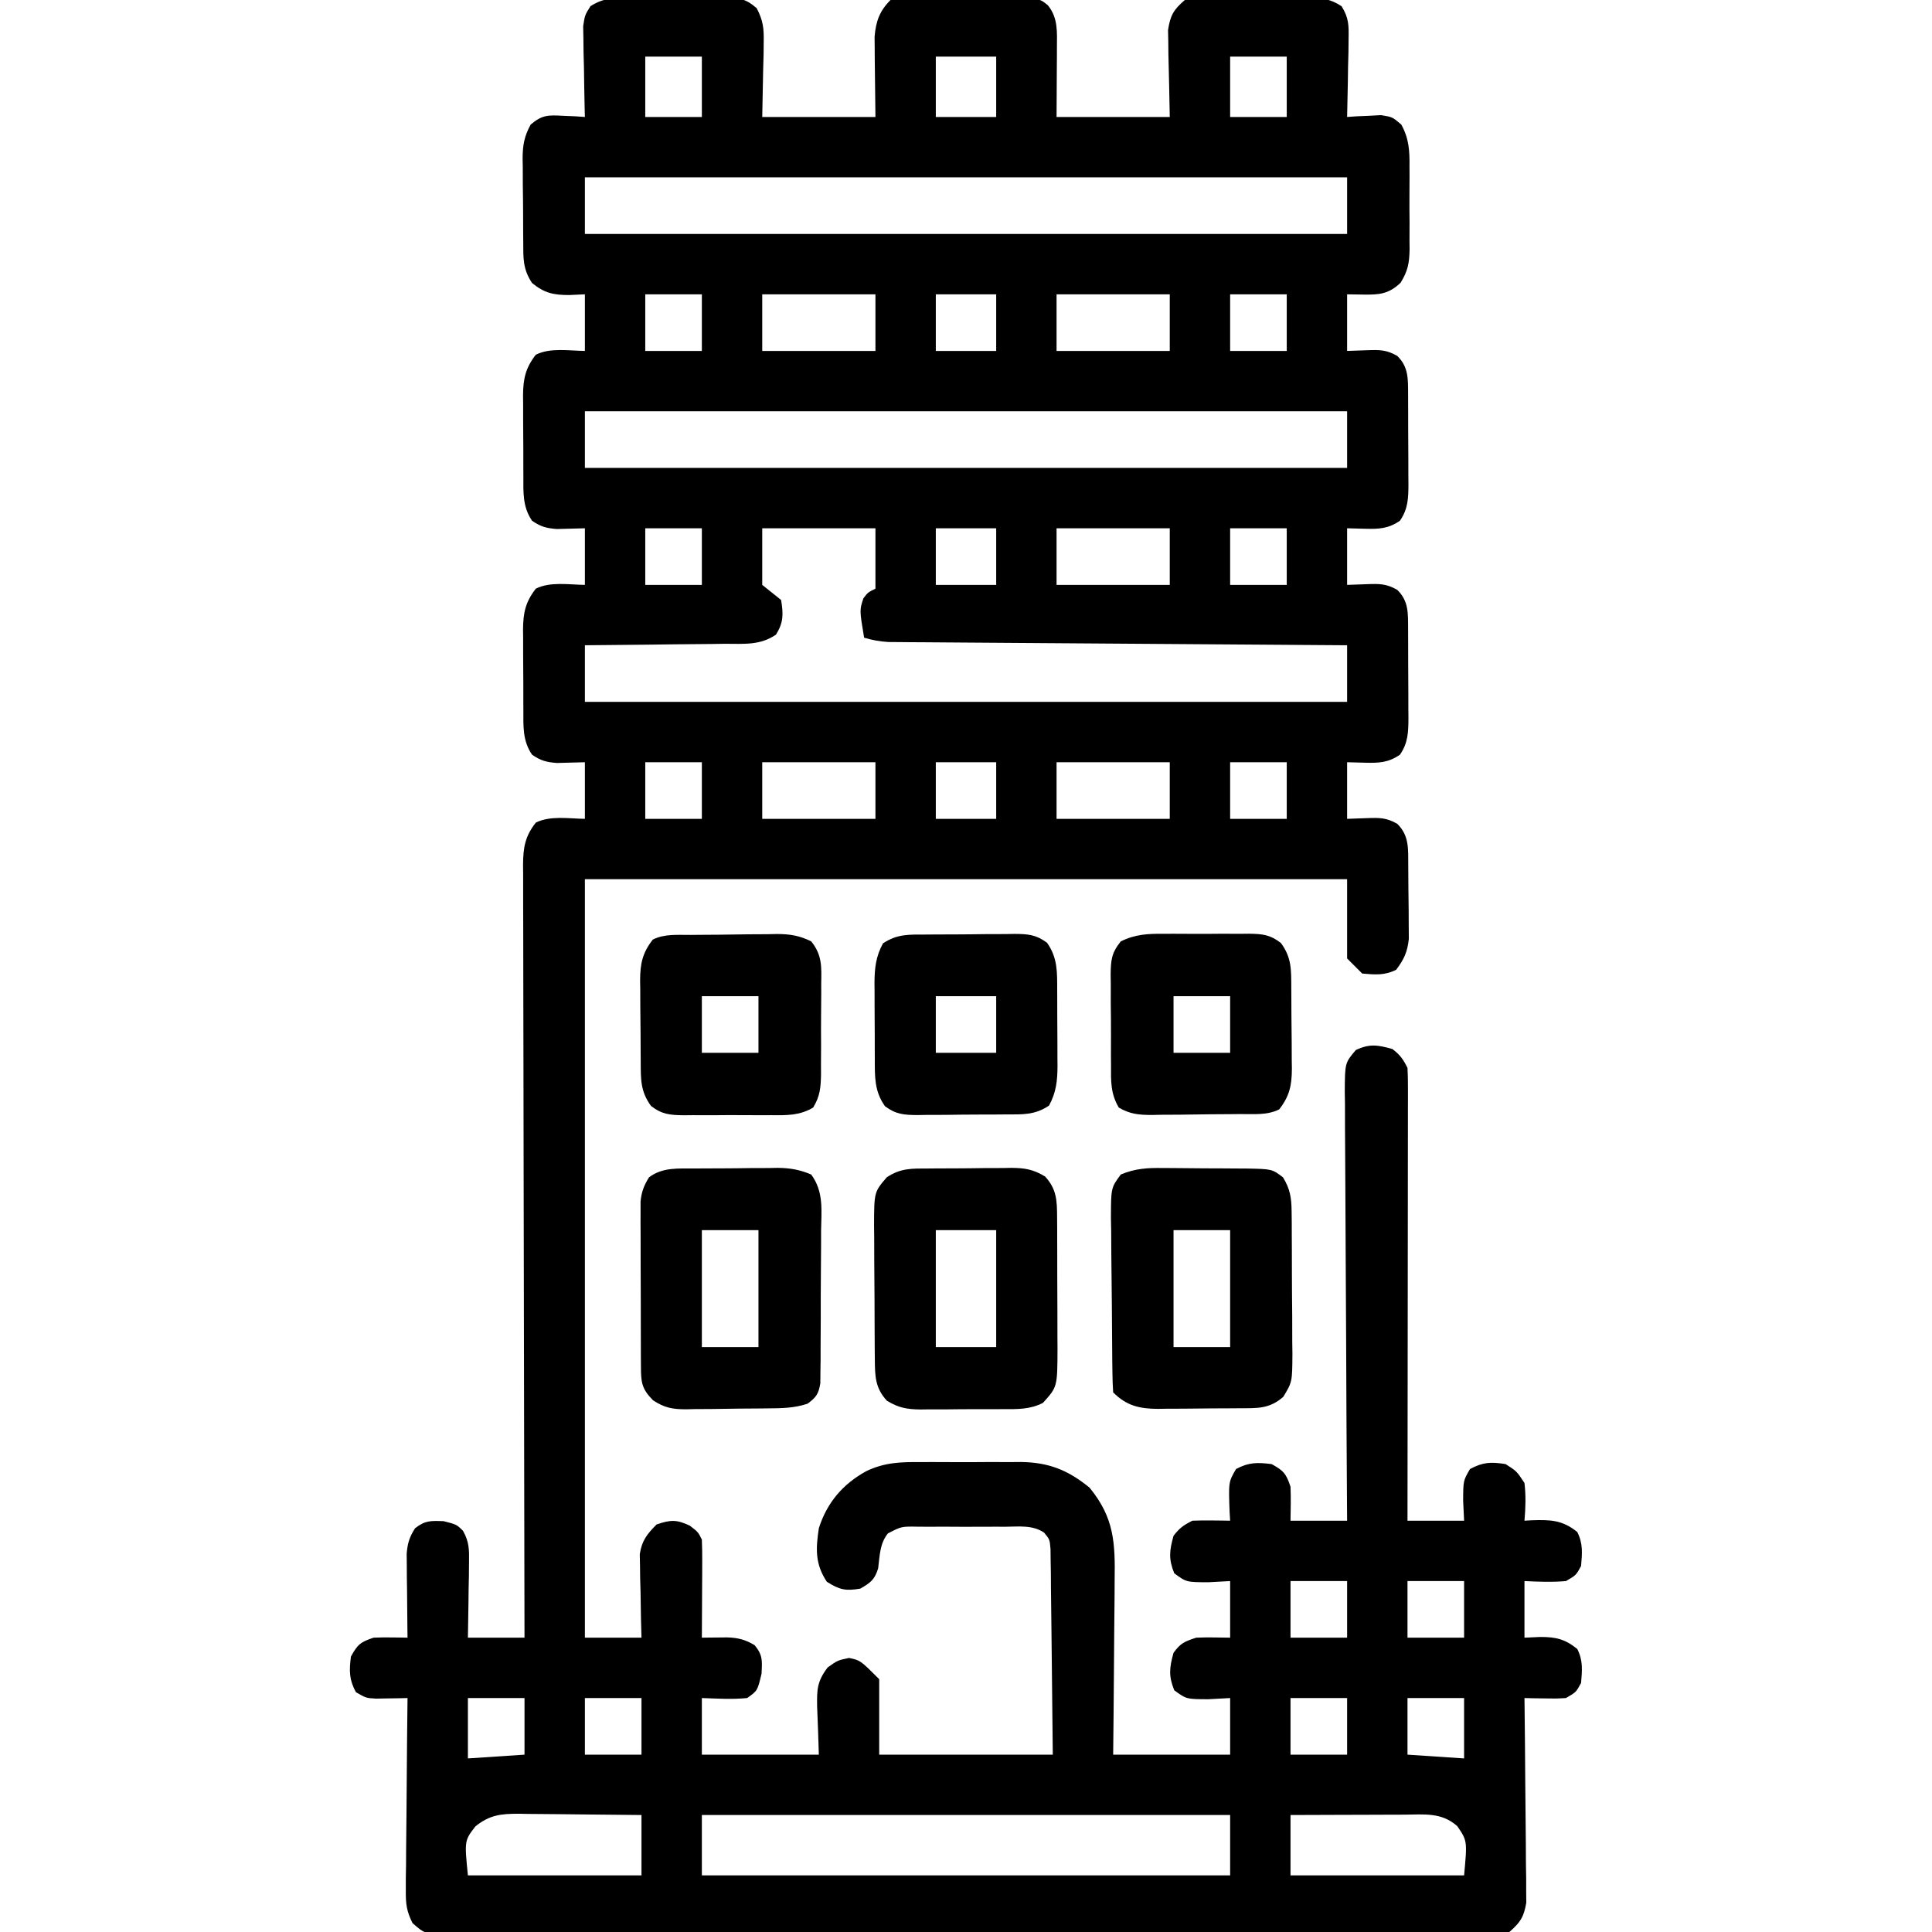 <?xml version="1.0" encoding="UTF-8"?>
<svg version="1.1" xmlns="http://www.w3.org/2000/svg" width="512" height="512">
<path d="M0 0 C0.85 -0.006 1.701 -0.012 2.577 -0.019 C4.373 -0.026 6.168 -0.023 7.963 -0.01 C10.71 0.004 13.453 -0.03 16.199 -0.068 C17.945 -0.069 19.691 -0.067 21.438 -0.062 C22.257 -0.076 23.077 -0.089 23.922 -0.103 C27.908 -0.038 29.629 0.063 32.743 2.72 C34.453 6.018 34.682 8.042 34.609 11.742 C34.599 12.785 34.589 13.829 34.579 14.904 C34.543 16.215 34.506 17.527 34.469 18.879 C34.386 23.066 34.304 27.253 34.219 31.566 C44.119 31.566 54.019 31.566 64.219 31.566 C64.14 23.893 64.14 23.893 64.039 16.22 C64.034 15.258 64.029 14.296 64.023 13.305 C64.013 12.325 64.002 11.346 63.992 10.337 C64.327 6.24 65.304 3.481 68.219 0.566 C71.197 0.354 74.079 0.262 77.059 0.266 C77.936 0.261 78.814 0.257 79.719 0.253 C81.577 0.247 83.436 0.246 85.295 0.251 C88.142 0.254 90.987 0.23 93.834 0.205 C95.638 0.203 97.442 0.202 99.246 0.203 C100.099 0.194 100.952 0.185 101.832 0.175 C107.802 0.222 107.802 0.222 109.925 1.975 C112.642 5.317 112.338 9.058 112.316 13.207 C112.314 14.172 112.311 15.136 112.309 16.13 C112.3 17.346 112.291 18.563 112.281 19.816 C112.261 23.694 112.24 27.571 112.219 31.566 C122.119 31.566 132.019 31.566 142.219 31.566 C142.061 23.234 142.061 23.234 141.858 14.904 C141.848 13.86 141.838 12.817 141.828 11.742 C141.807 10.679 141.786 9.616 141.765 8.521 C142.361 4.643 143.224 3.121 146.219 0.566 C149.151 -0.15 151.994 -0.111 155 -0.062 C156.276 -0.066 156.276 -0.066 157.577 -0.07 C159.373 -0.069 161.168 -0.055 162.963 -0.031 C165.71 0.004 168.453 -0.01 171.199 -0.029 C172.945 -0.022 174.691 -0.013 176.438 0 C177.257 -0.005 178.077 -0.01 178.922 -0.015 C182.565 0.06 184.64 0.19 187.743 2.208 C189.665 5.279 189.677 7.253 189.609 10.863 C189.59 12.671 189.59 12.671 189.57 14.516 C189.52 16.397 189.52 16.397 189.469 18.316 C189.451 19.586 189.433 20.856 189.414 22.164 C189.367 25.299 189.301 28.432 189.219 31.566 C190.039 31.508 190.858 31.45 191.703 31.391 C193.32 31.323 193.32 31.323 194.969 31.254 C196.036 31.196 197.103 31.138 198.203 31.078 C201.219 31.566 201.219 31.566 203.576 33.574 C205.646 37.345 205.796 40.559 205.75 44.754 C205.754 45.534 205.758 46.314 205.762 47.118 C205.764 48.762 205.757 50.406 205.74 52.05 C205.719 54.559 205.74 57.065 205.766 59.574 C205.763 61.176 205.758 62.777 205.75 64.379 C205.758 65.125 205.766 65.871 205.775 66.639 C205.709 70.279 205.32 72.405 203.373 75.516 C200.221 78.516 197.705 78.689 193.531 78.629 C192.108 78.608 190.685 78.588 189.219 78.566 C189.219 83.516 189.219 88.466 189.219 93.566 C190.951 93.505 192.684 93.443 194.469 93.379 C197.768 93.261 199.636 93.23 202.516 94.891 C205.565 97.891 205.346 101.062 205.383 105.14 C205.385 106.246 205.385 106.246 205.387 107.375 C205.39 108.138 205.393 108.901 205.397 109.688 C205.402 111.301 205.404 112.914 205.404 114.527 C205.406 116.991 205.424 119.455 205.443 121.92 C205.446 123.488 205.448 125.057 205.449 126.625 C205.456 127.361 205.464 128.096 205.471 128.854 C205.454 132.568 205.375 135.46 203.219 138.566 C200.16 140.681 197.626 140.788 193.969 140.691 C192.401 140.65 190.834 140.609 189.219 140.566 C189.219 145.516 189.219 150.466 189.219 155.566 C190.951 155.505 192.684 155.443 194.469 155.379 C197.768 155.261 199.636 155.23 202.516 156.891 C205.565 159.891 205.346 163.062 205.383 167.14 C205.385 168.246 205.385 168.246 205.387 169.375 C205.39 170.138 205.393 170.901 205.397 171.688 C205.402 173.301 205.404 174.914 205.404 176.527 C205.406 178.991 205.424 181.455 205.443 183.92 C205.446 185.488 205.448 187.057 205.449 188.625 C205.456 189.361 205.464 190.096 205.471 190.854 C205.454 194.568 205.375 197.46 203.219 200.566 C200.16 202.681 197.626 202.788 193.969 202.691 C192.401 202.65 190.834 202.609 189.219 202.566 C189.219 207.516 189.219 212.466 189.219 217.566 C190.951 217.505 192.684 217.443 194.469 217.379 C197.768 217.261 199.636 217.23 202.516 218.891 C205.773 222.096 205.371 225.703 205.422 230.027 C205.438 231.988 205.453 233.948 205.459 235.908 C205.469 237.928 205.5 239.946 205.531 241.965 C205.536 243.244 205.542 244.522 205.547 245.84 C205.556 247.01 205.566 248.179 205.575 249.384 C205.182 252.892 204.321 254.76 202.219 257.566 C199.127 259.112 196.624 258.86 193.219 258.566 C191.899 257.246 190.579 255.926 189.219 254.566 C189.219 247.636 189.219 240.706 189.219 233.566 C122.559 233.566 55.899 233.566 -12.781 233.566 C-12.781 299.896 -12.781 366.226 -12.781 434.566 C-7.831 434.566 -2.881 434.566 2.219 434.566 C2.172 432.82 2.126 431.073 2.078 429.273 C2.041 426.975 2.004 424.677 1.969 422.379 C1.935 421.228 1.902 420.078 1.867 418.893 C1.848 417.225 1.848 417.225 1.828 415.523 C1.797 413.992 1.797 413.992 1.765 412.429 C2.341 408.797 3.66 407.162 6.219 404.566 C9.909 403.31 11.483 403.223 15.031 404.879 C17.219 406.566 17.219 406.566 18.219 408.566 C18.304 410.526 18.326 412.488 18.316 414.449 C18.312 416.199 18.312 416.199 18.307 417.984 C18.294 419.819 18.294 419.819 18.281 421.691 C18.277 422.922 18.272 424.154 18.268 425.422 C18.256 428.47 18.239 431.518 18.219 434.566 C18.834 434.558 19.45 434.549 20.084 434.54 C21.297 434.53 21.297 434.53 22.535 434.52 C23.336 434.511 24.138 434.502 24.963 434.493 C27.811 434.586 29.777 435.087 32.219 436.566 C34.386 439.226 34.214 440.655 34.031 444.129 C32.969 448.624 32.969 448.624 30.219 450.566 C26.186 450.971 22.282 450.697 18.219 450.566 C18.219 455.516 18.219 460.466 18.219 465.566 C28.449 465.566 38.679 465.566 49.219 465.566 C49.022 459.208 49.022 459.208 48.768 452.853 C48.697 448.292 48.733 446.214 51.551 442.461 C54.219 440.566 54.219 440.566 57.219 439.941 C60.219 440.566 60.219 440.566 65.219 445.566 C65.219 452.166 65.219 458.766 65.219 465.566 C80.399 465.566 95.579 465.566 111.219 465.566 C111.151 458.193 111.081 450.82 110.983 443.446 C110.939 440.013 110.899 436.579 110.872 433.146 C110.841 429.206 110.787 425.267 110.73 421.328 C110.721 419.481 110.721 419.481 110.711 417.597 C110.691 416.456 110.672 415.315 110.651 414.139 C110.64 413.133 110.629 412.128 110.617 411.091 C110.407 408.546 110.407 408.546 108.928 406.742 C105.901 404.66 102.268 405.141 98.719 405.168 C97.887 405.165 97.055 405.162 96.197 405.159 C94.439 405.157 92.68 405.163 90.922 405.175 C88.229 405.191 85.537 405.175 82.844 405.156 C81.135 405.158 79.427 405.162 77.719 405.168 C76.509 405.159 76.509 405.159 75.275 405.15 C71.098 405.085 71.098 405.085 67.519 406.942 C65.34 409.664 65.378 412.816 64.941 416.191 C64.026 419.199 62.908 420.018 60.219 421.566 C56.301 422.233 54.721 421.883 51.344 419.754 C48.221 415.069 48.39 411.04 49.219 405.566 C51.357 398.821 55.55 393.871 61.758 390.459 C66.613 388.098 71.018 387.987 76.344 388.035 C77.29 388.031 78.236 388.028 79.211 388.024 C81.202 388.021 83.192 388.028 85.182 388.045 C88.21 388.066 91.237 388.045 94.266 388.02 C96.208 388.022 98.151 388.027 100.094 388.035 C100.99 388.027 101.886 388.019 102.809 388.011 C110.18 388.119 115.276 390.159 120.969 394.816 C127.517 402.819 127.773 409.418 127.609 419.473 C127.602 420.806 127.596 422.14 127.592 423.474 C127.577 426.959 127.538 430.444 127.493 433.929 C127.452 437.496 127.434 441.062 127.414 444.629 C127.373 451.609 127.295 458.587 127.219 465.566 C137.449 465.566 147.679 465.566 158.219 465.566 C158.219 460.616 158.219 455.666 158.219 450.566 C156.321 450.67 154.424 450.773 152.469 450.879 C146.626 450.865 146.626 450.865 143.406 448.504 C141.865 444.691 142.125 442.504 143.219 438.566 C145.114 435.982 146.107 435.604 149.219 434.566 C150.78 434.499 152.344 434.481 153.906 434.504 C156.041 434.535 156.041 434.535 158.219 434.566 C158.219 429.616 158.219 424.666 158.219 419.566 C156.321 419.67 154.424 419.773 152.469 419.879 C146.626 419.865 146.626 419.865 143.406 417.504 C141.865 413.691 142.125 411.504 143.219 407.566 C144.798 405.507 145.91 404.721 148.219 403.566 C149.926 403.496 151.635 403.482 153.344 403.504 C154.254 403.513 155.164 403.522 156.102 403.531 C157.15 403.549 157.15 403.549 158.219 403.566 C158.172 402.819 158.126 402.071 158.078 401.301 C157.785 393.312 157.785 393.312 159.781 389.879 C163.156 388.062 165.44 388.094 169.219 388.566 C172.404 390.327 173.052 391.065 174.219 394.566 C174.349 397.572 174.262 400.556 174.219 403.566 C179.169 403.566 184.119 403.566 189.219 403.566 C189.208 402.047 189.197 400.527 189.185 398.962 C189.084 384.659 189.009 370.356 188.96 356.053 C188.934 348.699 188.899 341.346 188.842 333.992 C188.792 327.583 188.759 321.174 188.748 314.765 C188.742 311.371 188.726 307.977 188.69 304.583 C188.654 300.795 188.649 297.008 188.651 293.22 C188.633 292.093 188.615 290.967 188.597 289.806 C188.647 282.243 188.647 282.243 191.528 278.834 C195.199 277.105 197.352 277.492 201.219 278.566 C203.278 280.145 204.064 281.258 205.219 283.566 C205.311 285.163 205.341 286.763 205.339 288.363 C205.341 289.881 205.341 289.881 205.343 291.431 C205.34 292.546 205.336 293.66 205.332 294.809 C205.332 295.98 205.333 297.151 205.333 298.357 C205.332 301.571 205.327 304.786 205.32 308.001 C205.314 311.359 205.313 314.717 205.312 318.074 C205.309 324.435 205.301 330.796 205.291 337.156 C205.28 344.397 205.274 351.637 205.269 358.878 C205.259 373.774 205.241 388.67 205.219 403.566 C210.169 403.566 215.119 403.566 220.219 403.566 C220.136 401.834 220.054 400.101 219.969 398.316 C219.989 392.961 219.989 392.961 221.781 389.879 C225.232 388.021 227.355 387.956 231.219 388.566 C234.156 390.441 234.156 390.441 236.219 393.566 C236.621 396.943 236.514 400.184 236.219 403.566 C236.81 403.532 237.402 403.497 238.012 403.461 C242.938 403.292 246.223 403.319 250.219 406.566 C251.765 409.658 251.512 412.161 251.219 415.566 C249.906 418.004 249.906 418.004 247.219 419.566 C243.485 419.894 239.982 419.746 236.219 419.566 C236.219 424.516 236.219 429.466 236.219 434.566 C238.292 434.474 238.292 434.474 240.406 434.379 C244.5 434.372 246.956 434.916 250.219 437.566 C251.765 440.658 251.512 443.161 251.219 446.566 C249.906 449.004 249.906 449.004 247.219 450.566 C244.55 450.719 244.55 450.719 241.551 450.664 C240.056 450.643 240.056 450.643 238.531 450.621 C237.386 450.594 237.386 450.594 236.219 450.566 C236.228 451.269 236.237 451.972 236.246 452.697 C236.326 459.332 236.387 465.967 236.426 472.603 C236.447 476.014 236.475 479.425 236.521 482.836 C236.572 486.761 236.592 490.685 236.609 494.609 C236.63 495.83 236.651 497.051 236.672 498.309 C236.672 499.45 236.673 500.591 236.673 501.766 C236.682 502.768 236.691 503.769 236.7 504.801 C236.031 508.644 235.173 509.959 232.219 512.566 C228.436 513.341 224.681 513.24 220.831 513.201 C219.066 513.213 219.066 513.213 217.265 513.225 C213.998 513.241 210.732 513.236 207.465 513.22 C203.942 513.209 200.419 513.226 196.896 513.24 C189.994 513.262 183.093 513.257 176.191 513.243 C170.583 513.232 164.975 513.23 159.367 513.235 C158.17 513.237 158.17 513.237 156.95 513.238 C155.329 513.239 153.709 513.241 152.089 513.243 C136.889 513.257 121.69 513.241 106.49 513.214 C93.442 513.191 80.395 513.195 67.348 513.218 C52.203 513.245 37.059 513.256 21.914 513.24 C20.3 513.239 18.685 513.237 17.071 513.235 C15.879 513.234 15.879 513.234 14.664 513.233 C9.061 513.229 3.459 513.236 -2.144 513.248 C-8.97 513.262 -15.796 513.258 -22.622 513.231 C-26.106 513.218 -29.59 513.213 -33.074 513.23 C-36.848 513.243 -40.62 513.226 -44.394 513.201 C-46.053 513.218 -46.053 513.218 -47.746 513.235 C-55.132 513.14 -55.132 513.14 -58.463 510.2 C-59.992 507.145 -60.266 505.176 -60.235 501.766 C-60.235 500.626 -60.235 499.485 -60.234 498.309 C-60.214 497.088 -60.193 495.867 -60.172 494.609 C-60.166 493.351 -60.161 492.093 -60.155 490.797 C-60.136 487.464 -60.1 484.133 -60.056 480.8 C-60.015 477.395 -59.997 473.989 -59.977 470.584 C-59.932 463.911 -59.866 457.239 -59.781 450.566 C-60.544 450.585 -61.307 450.603 -62.093 450.621 C-63.09 450.635 -64.086 450.65 -65.113 450.664 C-66.103 450.682 -67.093 450.7 -68.113 450.719 C-70.781 450.566 -70.781 450.566 -73.469 449.004 C-75.286 445.629 -75.254 443.345 -74.781 439.566 C-73.021 436.381 -72.282 435.733 -68.781 434.566 C-67.22 434.499 -65.656 434.481 -64.094 434.504 C-63.286 434.513 -62.477 434.522 -61.645 434.531 C-60.722 434.549 -60.722 434.549 -59.781 434.566 C-59.792 433.83 -59.802 433.094 -59.813 432.335 C-59.855 428.995 -59.881 425.656 -59.906 422.316 C-59.923 421.158 -59.94 419.999 -59.957 418.805 C-59.963 417.69 -59.97 416.575 -59.977 415.426 C-59.987 414.399 -59.998 413.373 -60.008 412.315 C-59.777 409.515 -59.28 407.919 -57.781 405.566 C-55.105 403.485 -53.664 403.571 -50.219 403.691 C-46.781 404.566 -46.781 404.566 -45.085 406.241 C-43.414 409.221 -43.438 411.239 -43.488 414.645 C-43.498 415.805 -43.508 416.965 -43.518 418.16 C-43.543 419.367 -43.568 420.573 -43.594 421.816 C-43.614 423.649 -43.614 423.649 -43.635 425.52 C-43.67 428.535 -43.724 431.551 -43.781 434.566 C-38.831 434.566 -33.881 434.566 -28.781 434.566 C-28.784 433.484 -28.787 432.401 -28.79 431.285 C-28.856 404.954 -28.906 378.623 -28.937 352.293 C-28.952 339.559 -28.973 326.826 -29.008 314.093 C-29.037 302.996 -29.057 291.899 -29.064 280.803 C-29.067 274.926 -29.077 269.049 -29.098 263.171 C-29.119 257.642 -29.125 252.112 -29.121 246.583 C-29.121 244.551 -29.127 242.52 -29.139 240.489 C-29.154 237.718 -29.15 234.948 -29.142 232.178 C-29.151 231.372 -29.159 230.565 -29.168 229.734 C-29.132 225.176 -28.641 222.179 -25.781 218.566 C-21.93 216.641 -16.981 217.518 -12.781 217.566 C-12.781 212.616 -12.781 207.666 -12.781 202.566 C-15.255 202.632 -17.729 202.697 -20.203 202.762 C-22.986 202.551 -24.491 202.149 -26.781 200.566 C-29.314 196.894 -29.087 192.99 -29.082 188.695 C-29.086 187.936 -29.091 187.177 -29.095 186.394 C-29.101 184.791 -29.101 183.189 -29.097 181.586 C-29.094 179.141 -29.117 176.697 -29.143 174.252 C-29.145 172.691 -29.146 171.131 -29.145 169.57 C-29.154 168.843 -29.163 168.116 -29.172 167.367 C-29.132 162.93 -28.52 160.092 -25.781 156.566 C-21.93 154.641 -16.981 155.518 -12.781 155.566 C-12.781 150.616 -12.781 145.666 -12.781 140.566 C-15.255 140.632 -17.729 140.697 -20.203 140.762 C-22.986 140.551 -24.491 140.149 -26.781 138.566 C-29.314 134.894 -29.087 130.99 -29.082 126.695 C-29.086 125.936 -29.091 125.177 -29.095 124.394 C-29.101 122.791 -29.101 121.189 -29.097 119.586 C-29.094 117.141 -29.117 114.697 -29.143 112.252 C-29.145 110.691 -29.146 109.131 -29.145 107.57 C-29.154 106.843 -29.163 106.116 -29.172 105.367 C-29.132 100.93 -28.52 98.092 -25.781 94.566 C-21.93 92.641 -16.981 93.518 -12.781 93.566 C-12.781 88.616 -12.781 83.666 -12.781 78.566 C-14.163 78.628 -15.545 78.69 -16.969 78.754 C-21.077 78.754 -23.516 78.238 -26.781 75.566 C-29.267 71.838 -29.104 68.894 -29.117 64.574 C-29.124 63.791 -29.131 63.008 -29.137 62.202 C-29.147 60.546 -29.152 58.89 -29.152 57.234 C-29.156 54.707 -29.193 52.183 -29.23 49.656 C-29.236 48.046 -29.24 46.435 -29.242 44.824 C-29.257 44.072 -29.271 43.32 -29.286 42.545 C-29.255 39 -28.853 36.697 -27.143 33.57 C-24.091 30.981 -22.478 31.039 -18.531 31.254 C-17.454 31.299 -16.376 31.344 -15.266 31.391 C-14.446 31.449 -13.626 31.507 -12.781 31.566 C-12.802 30.769 -12.823 29.972 -12.845 29.151 C-12.928 25.54 -12.98 21.929 -13.031 18.316 C-13.065 17.062 -13.098 15.808 -13.133 14.516 C-13.146 13.31 -13.159 12.105 -13.172 10.863 C-13.193 9.753 -13.214 8.643 -13.235 7.499 C-12.781 4.566 -12.781 4.566 -11.306 2.208 C-7.597 -0.204 -4.341 -0.026 0 0 Z M3.219 15.566 C3.219 20.846 3.219 26.126 3.219 31.566 C8.169 31.566 13.119 31.566 18.219 31.566 C18.219 26.286 18.219 21.006 18.219 15.566 C13.269 15.566 8.319 15.566 3.219 15.566 Z M80.219 15.566 C80.219 20.846 80.219 26.126 80.219 31.566 C85.499 31.566 90.779 31.566 96.219 31.566 C96.219 26.286 96.219 21.006 96.219 15.566 C90.939 15.566 85.659 15.566 80.219 15.566 Z M158.219 15.566 C158.219 20.846 158.219 26.126 158.219 31.566 C163.169 31.566 168.119 31.566 173.219 31.566 C173.219 26.286 173.219 21.006 173.219 15.566 C168.269 15.566 163.319 15.566 158.219 15.566 Z M-12.781 47.566 C-12.781 52.516 -12.781 57.466 -12.781 62.566 C53.879 62.566 120.539 62.566 189.219 62.566 C189.219 57.616 189.219 52.666 189.219 47.566 C122.559 47.566 55.899 47.566 -12.781 47.566 Z M3.219 78.566 C3.219 83.516 3.219 88.466 3.219 93.566 C8.169 93.566 13.119 93.566 18.219 93.566 C18.219 88.616 18.219 83.666 18.219 78.566 C13.269 78.566 8.319 78.566 3.219 78.566 Z M34.219 78.566 C34.219 83.516 34.219 88.466 34.219 93.566 C44.119 93.566 54.019 93.566 64.219 93.566 C64.219 88.616 64.219 83.666 64.219 78.566 C54.319 78.566 44.419 78.566 34.219 78.566 Z M80.219 78.566 C80.219 83.516 80.219 88.466 80.219 93.566 C85.499 93.566 90.779 93.566 96.219 93.566 C96.219 88.616 96.219 83.666 96.219 78.566 C90.939 78.566 85.659 78.566 80.219 78.566 Z M112.219 78.566 C112.219 83.516 112.219 88.466 112.219 93.566 C122.119 93.566 132.019 93.566 142.219 93.566 C142.219 88.616 142.219 83.666 142.219 78.566 C132.319 78.566 122.419 78.566 112.219 78.566 Z M158.219 78.566 C158.219 83.516 158.219 88.466 158.219 93.566 C163.169 93.566 168.119 93.566 173.219 93.566 C173.219 88.616 173.219 83.666 173.219 78.566 C168.269 78.566 163.319 78.566 158.219 78.566 Z M-12.781 109.566 C-12.781 114.516 -12.781 119.466 -12.781 124.566 C53.879 124.566 120.539 124.566 189.219 124.566 C189.219 119.616 189.219 114.666 189.219 109.566 C122.559 109.566 55.899 109.566 -12.781 109.566 Z M3.219 140.566 C3.219 145.516 3.219 150.466 3.219 155.566 C8.169 155.566 13.119 155.566 18.219 155.566 C18.219 150.616 18.219 145.666 18.219 140.566 C13.269 140.566 8.319 140.566 3.219 140.566 Z M34.219 140.566 C34.219 145.516 34.219 150.466 34.219 155.566 C36.694 157.546 36.694 157.546 39.219 159.566 C39.822 163.32 39.892 165.483 37.864 168.747 C33.643 171.65 29.335 171.17 24.328 171.176 C22.738 171.201 22.738 171.201 21.117 171.226 C17.734 171.274 14.352 171.296 10.969 171.316 C8.674 171.345 6.38 171.374 4.086 171.406 C-1.536 171.48 -7.159 171.53 -12.781 171.566 C-12.781 176.516 -12.781 181.466 -12.781 186.566 C53.879 186.566 120.539 186.566 189.219 186.566 C189.219 181.616 189.219 176.666 189.219 171.566 C187.674 171.556 186.13 171.546 184.538 171.535 C170 171.438 155.461 171.335 140.923 171.227 C133.449 171.172 125.974 171.118 118.499 171.069 C111.984 171.026 105.47 170.98 98.955 170.93 C95.505 170.903 92.056 170.878 88.606 170.857 C84.756 170.834 80.906 170.803 77.056 170.772 C75.911 170.766 74.765 170.76 73.586 170.754 C72.537 170.744 71.488 170.735 70.407 170.725 C69.497 170.718 68.586 170.712 67.647 170.705 C65.37 170.575 63.403 170.205 61.219 169.566 C59.997 162.233 59.997 162.233 61.031 159.129 C62.219 157.566 62.219 157.566 64.219 156.566 C64.219 151.286 64.219 146.006 64.219 140.566 C54.319 140.566 44.419 140.566 34.219 140.566 Z M80.219 140.566 C80.219 145.516 80.219 150.466 80.219 155.566 C85.499 155.566 90.779 155.566 96.219 155.566 C96.219 150.616 96.219 145.666 96.219 140.566 C90.939 140.566 85.659 140.566 80.219 140.566 Z M112.219 140.566 C112.219 145.516 112.219 150.466 112.219 155.566 C122.119 155.566 132.019 155.566 142.219 155.566 C142.219 150.616 142.219 145.666 142.219 140.566 C132.319 140.566 122.419 140.566 112.219 140.566 Z M158.219 140.566 C158.219 145.516 158.219 150.466 158.219 155.566 C163.169 155.566 168.119 155.566 173.219 155.566 C173.219 150.616 173.219 145.666 173.219 140.566 C168.269 140.566 163.319 140.566 158.219 140.566 Z M3.219 202.566 C3.219 207.516 3.219 212.466 3.219 217.566 C8.169 217.566 13.119 217.566 18.219 217.566 C18.219 212.616 18.219 207.666 18.219 202.566 C13.269 202.566 8.319 202.566 3.219 202.566 Z M34.219 202.566 C34.219 207.516 34.219 212.466 34.219 217.566 C44.119 217.566 54.019 217.566 64.219 217.566 C64.219 212.616 64.219 207.666 64.219 202.566 C54.319 202.566 44.419 202.566 34.219 202.566 Z M80.219 202.566 C80.219 207.516 80.219 212.466 80.219 217.566 C85.499 217.566 90.779 217.566 96.219 217.566 C96.219 212.616 96.219 207.666 96.219 202.566 C90.939 202.566 85.659 202.566 80.219 202.566 Z M112.219 202.566 C112.219 207.516 112.219 212.466 112.219 217.566 C122.119 217.566 132.019 217.566 142.219 217.566 C142.219 212.616 142.219 207.666 142.219 202.566 C132.319 202.566 122.419 202.566 112.219 202.566 Z M158.219 202.566 C158.219 207.516 158.219 212.466 158.219 217.566 C163.169 217.566 168.119 217.566 173.219 217.566 C173.219 212.616 173.219 207.666 173.219 202.566 C168.269 202.566 163.319 202.566 158.219 202.566 Z M174.219 419.566 C174.219 424.516 174.219 429.466 174.219 434.566 C179.169 434.566 184.119 434.566 189.219 434.566 C189.219 429.616 189.219 424.666 189.219 419.566 C184.269 419.566 179.319 419.566 174.219 419.566 Z M205.219 419.566 C205.219 424.516 205.219 429.466 205.219 434.566 C210.169 434.566 215.119 434.566 220.219 434.566 C220.219 429.616 220.219 424.666 220.219 419.566 C215.269 419.566 210.319 419.566 205.219 419.566 Z M-43.781 450.566 C-43.781 455.846 -43.781 461.126 -43.781 466.566 C-38.831 466.236 -33.881 465.906 -28.781 465.566 C-28.781 460.616 -28.781 455.666 -28.781 450.566 C-33.731 450.566 -38.681 450.566 -43.781 450.566 Z M-12.781 450.566 C-12.781 455.516 -12.781 460.466 -12.781 465.566 C-7.831 465.566 -2.881 465.566 2.219 465.566 C2.219 460.616 2.219 455.666 2.219 450.566 C-2.731 450.566 -7.681 450.566 -12.781 450.566 Z M174.219 450.566 C174.219 455.516 174.219 460.466 174.219 465.566 C179.169 465.566 184.119 465.566 189.219 465.566 C189.219 460.616 189.219 455.666 189.219 450.566 C184.269 450.566 179.319 450.566 174.219 450.566 Z M205.219 450.566 C205.219 455.516 205.219 460.466 205.219 465.566 C210.169 465.896 215.119 466.226 220.219 466.566 C220.219 461.286 220.219 456.006 220.219 450.566 C215.269 450.566 210.319 450.566 205.219 450.566 Z M-41.781 484.566 C-44.706 488.352 -44.706 488.352 -43.781 497.566 C-28.601 497.566 -13.421 497.566 2.219 497.566 C2.219 492.286 2.219 487.006 2.219 481.566 C-3.244 481.492 -8.706 481.438 -14.169 481.402 C-16.027 481.387 -17.884 481.366 -19.741 481.34 C-22.415 481.304 -25.088 481.287 -27.762 481.273 C-28.589 481.258 -29.416 481.242 -30.269 481.227 C-34.935 481.225 -38.008 481.511 -41.781 484.566 Z M18.219 481.566 C18.219 486.846 18.219 492.126 18.219 497.566 C64.419 497.566 110.619 497.566 158.219 497.566 C158.219 492.286 158.219 487.006 158.219 481.566 C112.019 481.566 65.819 481.566 18.219 481.566 Z M174.219 481.566 C174.219 486.846 174.219 492.126 174.219 497.566 C189.399 497.566 204.579 497.566 220.219 497.566 C221.068 488.408 221.068 488.408 218.406 484.504 C214.223 480.799 209.677 481.436 204.395 481.469 C203.102 481.471 203.102 481.471 201.784 481.473 C199.033 481.479 196.282 481.491 193.531 481.504 C191.666 481.509 189.801 481.513 187.936 481.518 C183.363 481.529 178.791 481.546 174.219 481.566 Z " fill="#000000" transform="translate(167.781,-0.566)"/>
<path d="M0 0 C1.174 -0.01 1.174 -0.01 2.373 -0.02 C4.028 -0.03 5.684 -0.035 7.34 -0.035 C9.867 -0.039 12.392 -0.075 14.918 -0.113 C16.529 -0.119 18.139 -0.123 19.75 -0.125 C20.878 -0.147 20.878 -0.147 22.03 -0.169 C25.653 -0.137 27.834 0.231 30.961 2.115 C34.07 5.489 34.132 8.559 34.153 13.025 C34.159 13.95 34.166 14.874 34.172 15.827 C34.174 16.819 34.175 17.81 34.176 18.832 C34.181 20.371 34.181 20.371 34.186 21.94 C34.191 24.108 34.193 26.276 34.193 28.444 C34.195 31.757 34.213 35.071 34.232 38.385 C34.235 40.492 34.237 42.6 34.238 44.707 C34.245 45.697 34.253 46.686 34.26 47.706 C34.226 57.89 34.226 57.89 30.388 62.121 C26.965 63.868 23.675 63.784 19.918 63.77 C19.136 63.775 18.355 63.78 17.55 63.785 C15.9 63.792 14.25 63.791 12.6 63.782 C10.082 63.773 7.566 63.802 5.049 63.834 C3.443 63.836 1.837 63.835 0.23 63.832 C-0.519 63.843 -1.268 63.854 -2.04 63.866 C-5.651 63.818 -7.829 63.435 -10.944 61.555 C-14.076 58.162 -14.116 55.05 -14.153 50.555 C-14.163 49.61 -14.173 48.666 -14.182 47.693 C-14.187 46.679 -14.191 45.665 -14.195 44.621 C-14.201 43.573 -14.207 42.525 -14.213 41.446 C-14.222 39.231 -14.229 37.016 -14.232 34.801 C-14.242 31.415 -14.273 28.029 -14.305 24.643 C-14.311 22.49 -14.316 20.337 -14.32 18.184 C-14.333 17.172 -14.345 16.16 -14.358 15.118 C-14.33 6.234 -14.33 6.234 -10.992 2.336 C-7.264 -0.15 -4.32 0.013 0 0 Z M2.008 16.336 C2.008 26.566 2.008 36.796 2.008 47.336 C7.288 47.336 12.568 47.336 18.008 47.336 C18.008 37.106 18.008 26.876 18.008 16.336 C12.728 16.336 7.448 16.336 2.008 16.336 Z " fill="#000000" transform="translate(245.992,309.664)"/>
<path d="M0 0 C0.782 0.001 1.565 0.002 2.371 0.003 C4.019 0.009 5.668 0.025 7.316 0.049 C9.835 0.086 12.353 0.09 14.873 0.09 C16.478 0.1 18.083 0.111 19.688 0.125 C20.439 0.127 21.19 0.129 21.964 0.132 C28.873 0.257 28.873 0.257 31.777 2.461 C33.676 5.548 34.037 7.922 34.068 11.517 C34.081 12.522 34.093 13.527 34.107 14.562 C34.109 15.641 34.111 16.72 34.113 17.832 C34.12 18.947 34.127 20.061 34.133 21.209 C34.144 23.565 34.148 25.921 34.148 28.278 C34.152 31.882 34.189 35.484 34.227 39.088 C34.232 41.378 34.236 43.667 34.238 45.957 C34.253 47.034 34.267 48.111 34.282 49.221 C34.236 56.7 34.236 56.7 31.874 60.617 C28.122 63.917 24.89 63.637 20.102 63.664 C18.958 63.673 18.958 63.673 17.792 63.681 C16.177 63.691 14.562 63.697 12.948 63.701 C10.485 63.711 8.023 63.742 5.561 63.773 C3.991 63.78 2.421 63.785 0.852 63.789 C-0.249 63.808 -0.249 63.808 -1.371 63.826 C-6.262 63.805 -9.702 62.981 -13.223 59.461 C-13.342 57.764 -13.393 56.063 -13.416 54.362 C-13.432 53.274 -13.448 52.186 -13.464 51.065 C-13.508 46.079 -13.55 41.093 -13.573 36.107 C-13.589 33.473 -13.617 30.84 -13.655 28.206 C-13.709 24.42 -13.731 20.634 -13.746 16.848 C-13.769 15.668 -13.791 14.489 -13.815 13.274 C-13.794 5.238 -13.794 5.238 -11.204 1.716 C-7.412 0.12 -4.045 -0.078 0 0 Z M2.777 16.461 C2.777 26.691 2.777 36.921 2.777 47.461 C7.727 47.461 12.677 47.461 17.777 47.461 C17.777 37.231 17.777 27.001 17.777 16.461 C12.827 16.461 7.877 16.461 2.777 16.461 Z " fill="#000000" transform="translate(308.223,309.539)"/>
<path d="M0 0 C0.782 -0.007 1.563 -0.013 2.368 -0.02 C4.018 -0.03 5.668 -0.035 7.318 -0.035 C9.836 -0.039 12.352 -0.075 14.869 -0.113 C16.475 -0.119 18.081 -0.123 19.688 -0.125 C20.437 -0.139 21.186 -0.154 21.958 -0.169 C25.269 -0.14 27.834 0.304 30.887 1.595 C34.265 6.171 33.581 11.123 33.504 16.652 C33.504 17.86 33.504 19.068 33.504 20.313 C33.499 22.866 33.481 25.419 33.452 27.971 C33.41 31.887 33.411 35.801 33.418 39.717 C33.407 42.195 33.395 44.674 33.379 47.152 C33.379 48.327 33.379 49.502 33.378 50.713 C33.362 51.801 33.346 52.889 33.33 54.01 C33.322 54.968 33.313 55.927 33.305 56.914 C32.84 59.769 32.21 60.633 29.91 62.336 C26.283 63.545 22.916 63.536 19.137 63.574 C18.376 63.582 17.615 63.59 16.831 63.599 C15.223 63.612 13.614 63.623 12.005 63.631 C9.551 63.648 7.098 63.692 4.645 63.736 C3.079 63.746 1.514 63.755 -0.051 63.762 C-1.146 63.788 -1.146 63.788 -2.264 63.815 C-5.927 63.799 -7.924 63.443 -11.03 61.434 C-14.052 58.356 -14.217 56.691 -14.235 52.491 C-14.241 51.483 -14.248 50.475 -14.254 49.436 C-14.256 48.343 -14.257 47.251 -14.258 46.125 C-14.261 45.005 -14.264 43.886 -14.268 42.732 C-14.273 40.36 -14.275 37.987 -14.275 35.615 C-14.277 31.983 -14.295 28.351 -14.314 24.719 C-14.317 22.417 -14.319 20.115 -14.32 17.812 C-14.327 16.724 -14.335 15.635 -14.342 14.514 C-14.339 13.499 -14.336 12.485 -14.333 11.44 C-14.334 10.549 -14.336 9.658 -14.337 8.74 C-14.07 6.146 -13.454 4.544 -12.09 2.336 C-8.523 -0.371 -4.289 0.013 0 0 Z M1.91 16.336 C1.91 26.566 1.91 36.796 1.91 47.336 C6.86 47.336 11.81 47.336 16.91 47.336 C16.91 37.106 16.91 26.876 16.91 16.336 C11.96 16.336 7.01 16.336 1.91 16.336 Z " fill="#000000" transform="translate(184.09,309.664)"/>
<path d="M0 0 C0.83 -0.007 1.659 -0.013 2.514 -0.02 C4.269 -0.03 6.023 -0.035 7.777 -0.035 C10.459 -0.039 13.14 -0.075 15.822 -0.113 C17.527 -0.119 19.232 -0.123 20.938 -0.125 C22.139 -0.147 22.139 -0.147 23.365 -0.169 C26.956 -0.139 29.087 0.002 32.01 2.177 C34.834 6.175 34.696 9.972 34.703 14.672 C34.708 15.746 34.708 15.746 34.713 16.843 C34.718 18.357 34.721 19.872 34.72 21.387 C34.723 23.696 34.741 26.004 34.76 28.312 C34.763 29.786 34.765 31.26 34.766 32.734 C34.773 33.421 34.78 34.108 34.787 34.815 C34.769 38.752 34.434 41.856 32.535 45.336 C28.7 47.892 25.519 47.66 21.07 47.672 C19.826 47.682 19.826 47.682 18.556 47.692 C16.802 47.702 15.047 47.707 13.293 47.707 C10.611 47.711 7.93 47.747 5.248 47.785 C3.543 47.791 1.838 47.795 0.133 47.797 C-0.668 47.811 -1.469 47.826 -2.295 47.84 C-5.886 47.811 -8.017 47.669 -10.94 45.495 C-13.764 41.497 -13.625 37.7 -13.633 33 C-13.636 32.284 -13.639 31.567 -13.643 30.829 C-13.648 29.315 -13.65 27.8 -13.65 26.285 C-13.652 23.976 -13.67 21.668 -13.689 19.359 C-13.692 17.885 -13.694 16.411 -13.695 14.938 C-13.702 14.251 -13.71 13.564 -13.717 12.857 C-13.698 8.92 -13.363 5.815 -11.465 2.336 C-7.63 -0.221 -4.449 0.012 0 0 Z M2.535 16.336 C2.535 21.286 2.535 26.236 2.535 31.336 C7.815 31.336 13.095 31.336 18.535 31.336 C18.535 26.386 18.535 21.436 18.535 16.336 C13.255 16.336 7.975 16.336 2.535 16.336 Z " fill="#000000" transform="translate(245.465,247.664)"/>
<path d="M0 0 C0.805 -0.004 1.609 -0.008 2.438 -0.012 C4.134 -0.014 5.829 -0.007 7.524 0.01 C10.117 0.031 12.706 0.01 15.299 -0.016 C16.949 -0.013 18.6 -0.008 20.25 0 C21.023 -0.008 21.796 -0.016 22.592 -0.025 C26.159 0.038 28.158 0.22 31.015 2.439 C33.876 6.317 33.735 9.537 33.762 14.207 C33.767 14.969 33.773 15.731 33.779 16.517 C33.788 18.131 33.795 19.746 33.799 21.361 C33.809 23.824 33.84 26.286 33.871 28.748 C33.878 30.318 33.883 31.887 33.887 33.457 C33.899 34.191 33.911 34.924 33.924 35.68 C33.905 40.141 33.321 42.989 30.559 46.531 C27.317 48.152 23.755 47.737 20.191 47.77 C19.36 47.778 18.529 47.786 17.673 47.794 C15.913 47.808 14.152 47.819 12.392 47.826 C9.701 47.844 7.011 47.888 4.32 47.932 C2.611 47.942 0.901 47.95 -0.809 47.957 C-1.613 47.975 -2.417 47.992 -3.246 48.01 C-6.625 47.997 -9.01 47.786 -11.946 46.053 C-14.157 42.325 -14.034 39.015 -14.008 34.75 C-14.014 33.9 -14.02 33.049 -14.027 32.173 C-14.034 30.377 -14.031 28.582 -14.018 26.787 C-14.004 24.04 -14.038 21.297 -14.076 18.551 C-14.077 16.805 -14.075 15.059 -14.07 13.312 C-14.084 12.493 -14.097 11.673 -14.11 10.828 C-14.047 6.942 -13.911 5.119 -11.43 2.016 C-7.586 0.107 -4.2 -0.044 0 0 Z M2.559 16.531 C2.559 21.481 2.559 26.431 2.559 31.531 C7.509 31.531 12.459 31.531 17.559 31.531 C17.559 26.581 17.559 21.631 17.559 16.531 C12.609 16.531 7.659 16.531 2.559 16.531 Z " fill="#000000" transform="translate(308.441,247.469)"/>
<path d="M0 0 C1.21 -0.012 1.21 -0.012 2.444 -0.024 C4.153 -0.038 5.862 -0.049 7.571 -0.057 C10.179 -0.074 12.785 -0.118 15.393 -0.162 C17.053 -0.172 18.714 -0.181 20.375 -0.188 C21.541 -0.214 21.541 -0.214 22.73 -0.241 C26.237 -0.227 28.724 0.158 31.879 1.716 C34.805 5.392 34.59 8.441 34.516 13.02 C34.518 13.87 34.52 14.721 34.523 15.597 C34.522 17.392 34.509 19.188 34.484 20.983 C34.449 23.729 34.463 26.472 34.482 29.219 C34.476 30.965 34.466 32.711 34.453 34.457 C34.458 35.277 34.463 36.097 34.468 36.942 C34.395 40.487 34.226 42.67 32.386 45.754 C28.788 47.89 25.391 47.811 21.324 47.77 C20.496 47.773 19.668 47.777 18.814 47.781 C17.066 47.784 15.318 47.776 13.569 47.76 C10.896 47.738 8.224 47.76 5.551 47.785 C3.85 47.783 2.15 47.777 0.449 47.77 C-0.349 47.778 -1.147 47.786 -1.969 47.794 C-5.589 47.733 -7.677 47.575 -10.586 45.33 C-13.422 41.446 -13.29 38.227 -13.316 33.562 C-13.322 32.8 -13.328 32.038 -13.334 31.253 C-13.343 29.638 -13.35 28.023 -13.354 26.408 C-13.363 23.946 -13.394 21.484 -13.426 19.021 C-13.432 17.452 -13.438 15.882 -13.441 14.312 C-13.454 13.579 -13.466 12.845 -13.479 12.09 C-13.46 7.628 -12.875 4.781 -10.113 1.238 C-6.934 -0.351 -3.493 0.033 0 0 Z M2.887 16.238 C2.887 21.188 2.887 26.138 2.887 31.238 C7.837 31.238 12.787 31.238 17.887 31.238 C17.887 26.288 17.887 21.338 17.887 16.238 C12.937 16.238 7.987 16.238 2.887 16.238 Z " fill="#000000" transform="translate(183.113,247.762)"/>
</svg>
